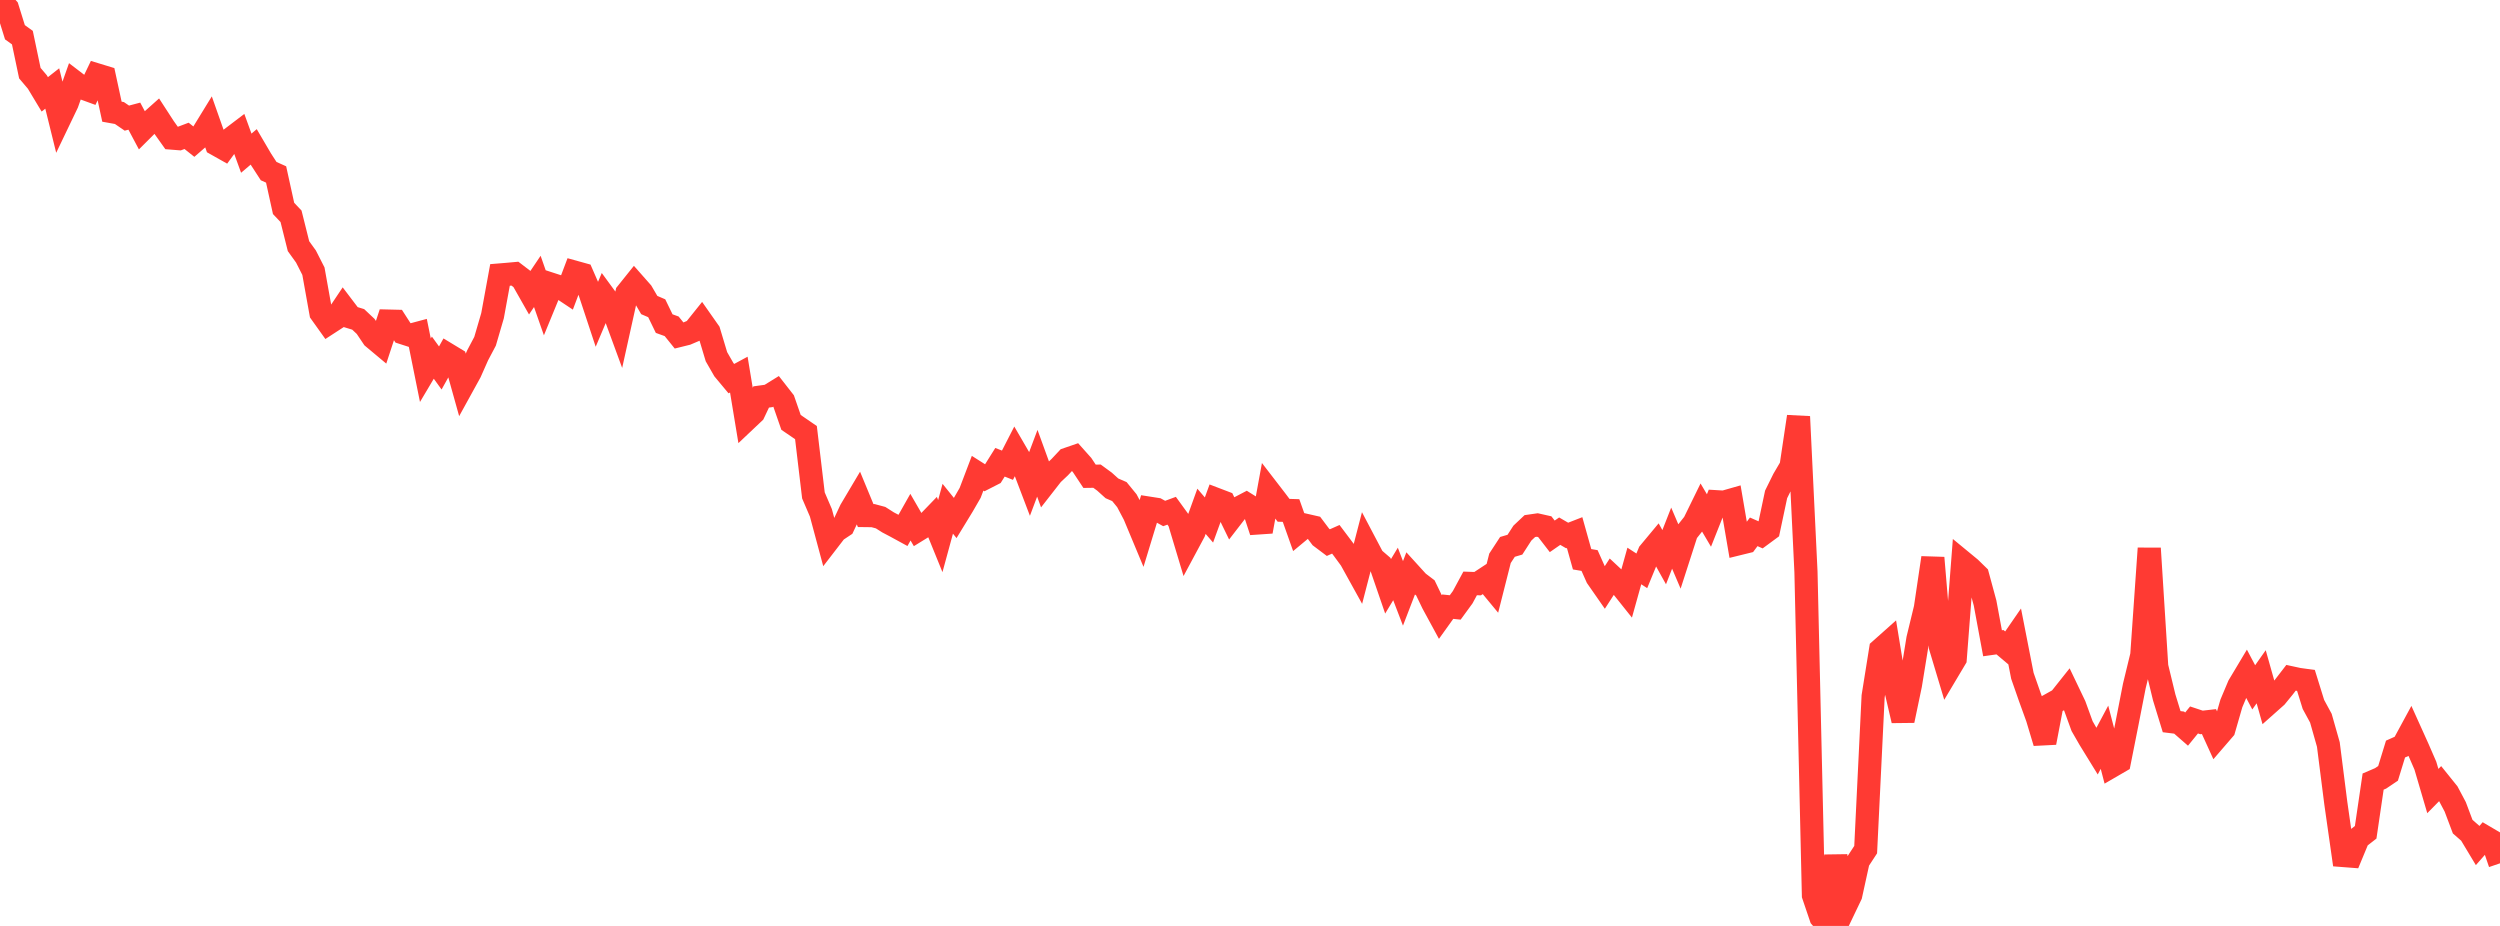 <?xml version="1.0" standalone="no"?>
<!DOCTYPE svg PUBLIC "-//W3C//DTD SVG 1.1//EN" "http://www.w3.org/Graphics/SVG/1.1/DTD/svg11.dtd">

<svg width="135" height="50" viewBox="0 0 135 50" preserveAspectRatio="none" 
  xmlns="http://www.w3.org/2000/svg"
  xmlns:xlink="http://www.w3.org/1999/xlink">


<polyline points="0.0, 0.0 0.403, 0.447 0.806, 1.741 1.209, 2.032 1.612, 3.95 2.015, 4.425 2.418, 5.095 2.821, 4.778 3.224, 6.41 3.627, 5.569 4.03, 4.429 4.433, 4.737 4.836, 4.884 5.239, 4.044 5.642, 4.167 6.045, 6.031 6.448, 6.103 6.851, 6.379 7.254, 6.272 7.657, 7.03 8.06, 6.628 8.463, 6.268 8.866, 6.889 9.269, 7.456 9.672, 7.488 10.075, 7.336 10.478, 7.657 10.881, 7.307 11.284, 6.65 11.687, 7.793 12.09, 8.02 12.493, 7.469 12.896, 7.163 13.299, 8.272 13.701, 7.931 14.104, 8.618 14.507, 9.24 14.91, 9.421 15.313, 11.255 15.716, 11.68 16.119, 13.293 16.522, 13.852 16.925, 14.644 17.328, 16.893 17.731, 17.457 18.134, 17.195 18.537, 16.593 18.94, 17.124 19.343, 17.247 19.746, 17.627 20.149, 18.227 20.552, 18.564 20.955, 17.338 21.358, 17.348 21.761, 17.974 22.164, 18.104 22.567, 17.996 22.97, 19.992 23.373, 19.313 23.776, 19.871 24.179, 19.146 24.582, 19.39 24.985, 20.832 25.388, 20.1 25.791, 19.191 26.194, 18.428 26.597, 17.048 27.0, 14.847 27.403, 14.814 27.806, 14.777 28.209, 15.085 28.612, 15.795 29.015, 15.196 29.418, 16.348 29.821, 15.366 30.224, 15.497 30.627, 15.765 31.03, 14.698 31.433, 14.81 31.836, 15.733 32.239, 16.952 32.642, 16 33.045, 16.551 33.448, 17.649 33.851, 15.828 34.254, 15.325 34.657, 15.782 35.06, 16.472 35.463, 16.645 35.866, 17.475 36.269, 17.62 36.672, 18.119 37.075, 18.019 37.478, 17.847 37.881, 17.344 38.284, 17.918 38.687, 19.261 39.09, 19.963 39.493, 20.446 39.896, 20.228 40.299, 22.667 40.701, 22.287 41.104, 21.436 41.507, 21.381 41.91, 21.132 42.313, 21.648 42.716, 22.809 43.119, 23.084 43.522, 23.361 43.925, 26.752 44.328, 27.692 44.731, 29.192 45.134, 28.669 45.537, 28.401 45.94, 27.544 46.343, 26.865 46.746, 27.84 47.149, 27.845 47.552, 27.953 47.955, 28.209 48.358, 28.421 48.761, 28.641 49.164, 27.927 49.567, 28.624 49.97, 28.376 50.373, 27.958 50.776, 28.949 51.179, 27.472 51.582, 27.973 51.985, 27.313 52.388, 26.615 52.791, 25.555 53.194, 25.811 53.597, 25.605 54.0, 24.962 54.403, 25.122 54.806, 24.336 55.209, 25.03 55.612, 26.088 56.015, 25.016 56.418, 26.124 56.821, 25.607 57.224, 25.228 57.627, 24.798 58.03, 24.659 58.433, 25.111 58.836, 25.719 59.239, 25.713 59.642, 26.008 60.045, 26.371 60.448, 26.546 60.851, 27.039 61.254, 27.801 61.657, 28.767 62.06, 27.443 62.463, 27.506 62.866, 27.729 63.269, 27.58 63.672, 28.136 64.075, 29.479 64.478, 28.728 64.881, 27.61 65.284, 28.08 65.687, 26.971 66.09, 27.125 66.493, 27.953 66.896, 27.431 67.299, 27.22 67.701, 27.472 68.104, 28.701 68.507, 26.497 68.91, 27.02 69.313, 27.556 69.716, 27.568 70.119, 28.705 70.522, 28.37 70.925, 28.462 71.328, 28.998 71.731, 29.301 72.134, 29.122 72.537, 29.657 72.94, 30.206 73.343, 30.934 73.746, 29.379 74.149, 30.144 74.552, 30.491 74.955, 31.663 75.358, 30.994 75.761, 32.043 76.164, 30.995 76.567, 31.438 76.97, 31.744 77.373, 32.581 77.776, 33.323 78.179, 32.76 78.582, 32.802 78.985, 32.25 79.388, 31.504 79.791, 31.518 80.194, 31.253 80.597, 31.74 81.0, 30.148 81.403, 29.531 81.806, 29.413 82.209, 28.788 82.612, 28.408 83.015, 28.35 83.418, 28.441 83.821, 28.963 84.224, 28.683 84.627, 28.917 85.03, 28.76 85.433, 30.2 85.836, 30.268 86.239, 31.172 86.642, 31.751 87.045, 31.126 87.448, 31.502 87.851, 32.007 88.254, 30.563 88.657, 30.825 89.06, 29.846 89.463, 29.362 89.866, 30.088 90.269, 29.06 90.672, 30.004 91.075, 28.754 91.478, 28.247 91.881, 27.424 92.284, 28.107 92.687, 27.093 93.09, 27.117 93.493, 27.002 93.896, 29.358 94.299, 29.259 94.701, 28.719 95.104, 28.896 95.507, 28.599 95.91, 26.698 96.313, 25.882 96.716, 25.196 97.119, 22.498 97.522, 30.887 97.925, 48.345 98.328, 49.534 98.731, 50.0 99.134, 46.208 99.537, 49.174 99.94, 48.331 100.343, 46.496 100.746, 45.88 101.149, 37.601 101.552, 35.083 101.955, 34.724 102.358, 37.182 102.761, 38.908 103.164, 36.981 103.567, 34.503 103.97, 32.839 104.373, 30.123 104.776, 34.906 105.179, 36.248 105.582, 35.571 105.985, 30.352 106.388, 30.684 106.791, 31.077 107.194, 32.563 107.597, 34.736 108.0, 34.679 108.403, 35.019 108.806, 34.435 109.209, 36.493 109.612, 37.647 110.015, 38.76 110.418, 40.102 110.821, 37.992 111.224, 37.767 111.627, 37.26 112.03, 38.102 112.433, 39.21 112.836, 39.911 113.239, 40.566 113.642, 39.811 114.045, 41.363 114.448, 41.129 114.851, 39.102 115.254, 37.041 115.657, 35.381 116.06, 29.611 116.463, 35.992 116.866, 37.655 117.269, 38.97 117.672, 39.02 118.075, 39.372 118.478, 38.877 118.881, 39.011 119.284, 38.965 119.687, 39.85 120.09, 39.383 120.493, 37.987 120.896, 37.029 121.299, 36.355 121.701, 37.117 122.104, 36.545 122.507, 37.975 122.91, 37.617 123.313, 37.123 123.716, 36.6 124.119, 36.687 124.522, 36.743 124.925, 38.04 125.328, 38.783 125.731, 40.202 126.134, 43.372 126.537, 46.198 126.94, 46.229 127.343, 45.258 127.746, 44.944 128.149, 42.205 128.552, 42.032 128.955, 41.761 129.358, 40.449 129.761, 40.269 130.164, 39.525 130.567, 40.418 130.97, 41.345 131.373, 42.717 131.776, 42.308 132.179, 42.809 132.582, 43.569 132.985, 44.639 133.388, 44.991 133.791, 45.661 134.194, 45.201 134.597, 45.438 135.0, 46.619" fill="none" stroke="#ff3a33" stroke-width="1.25"/>

</svg>